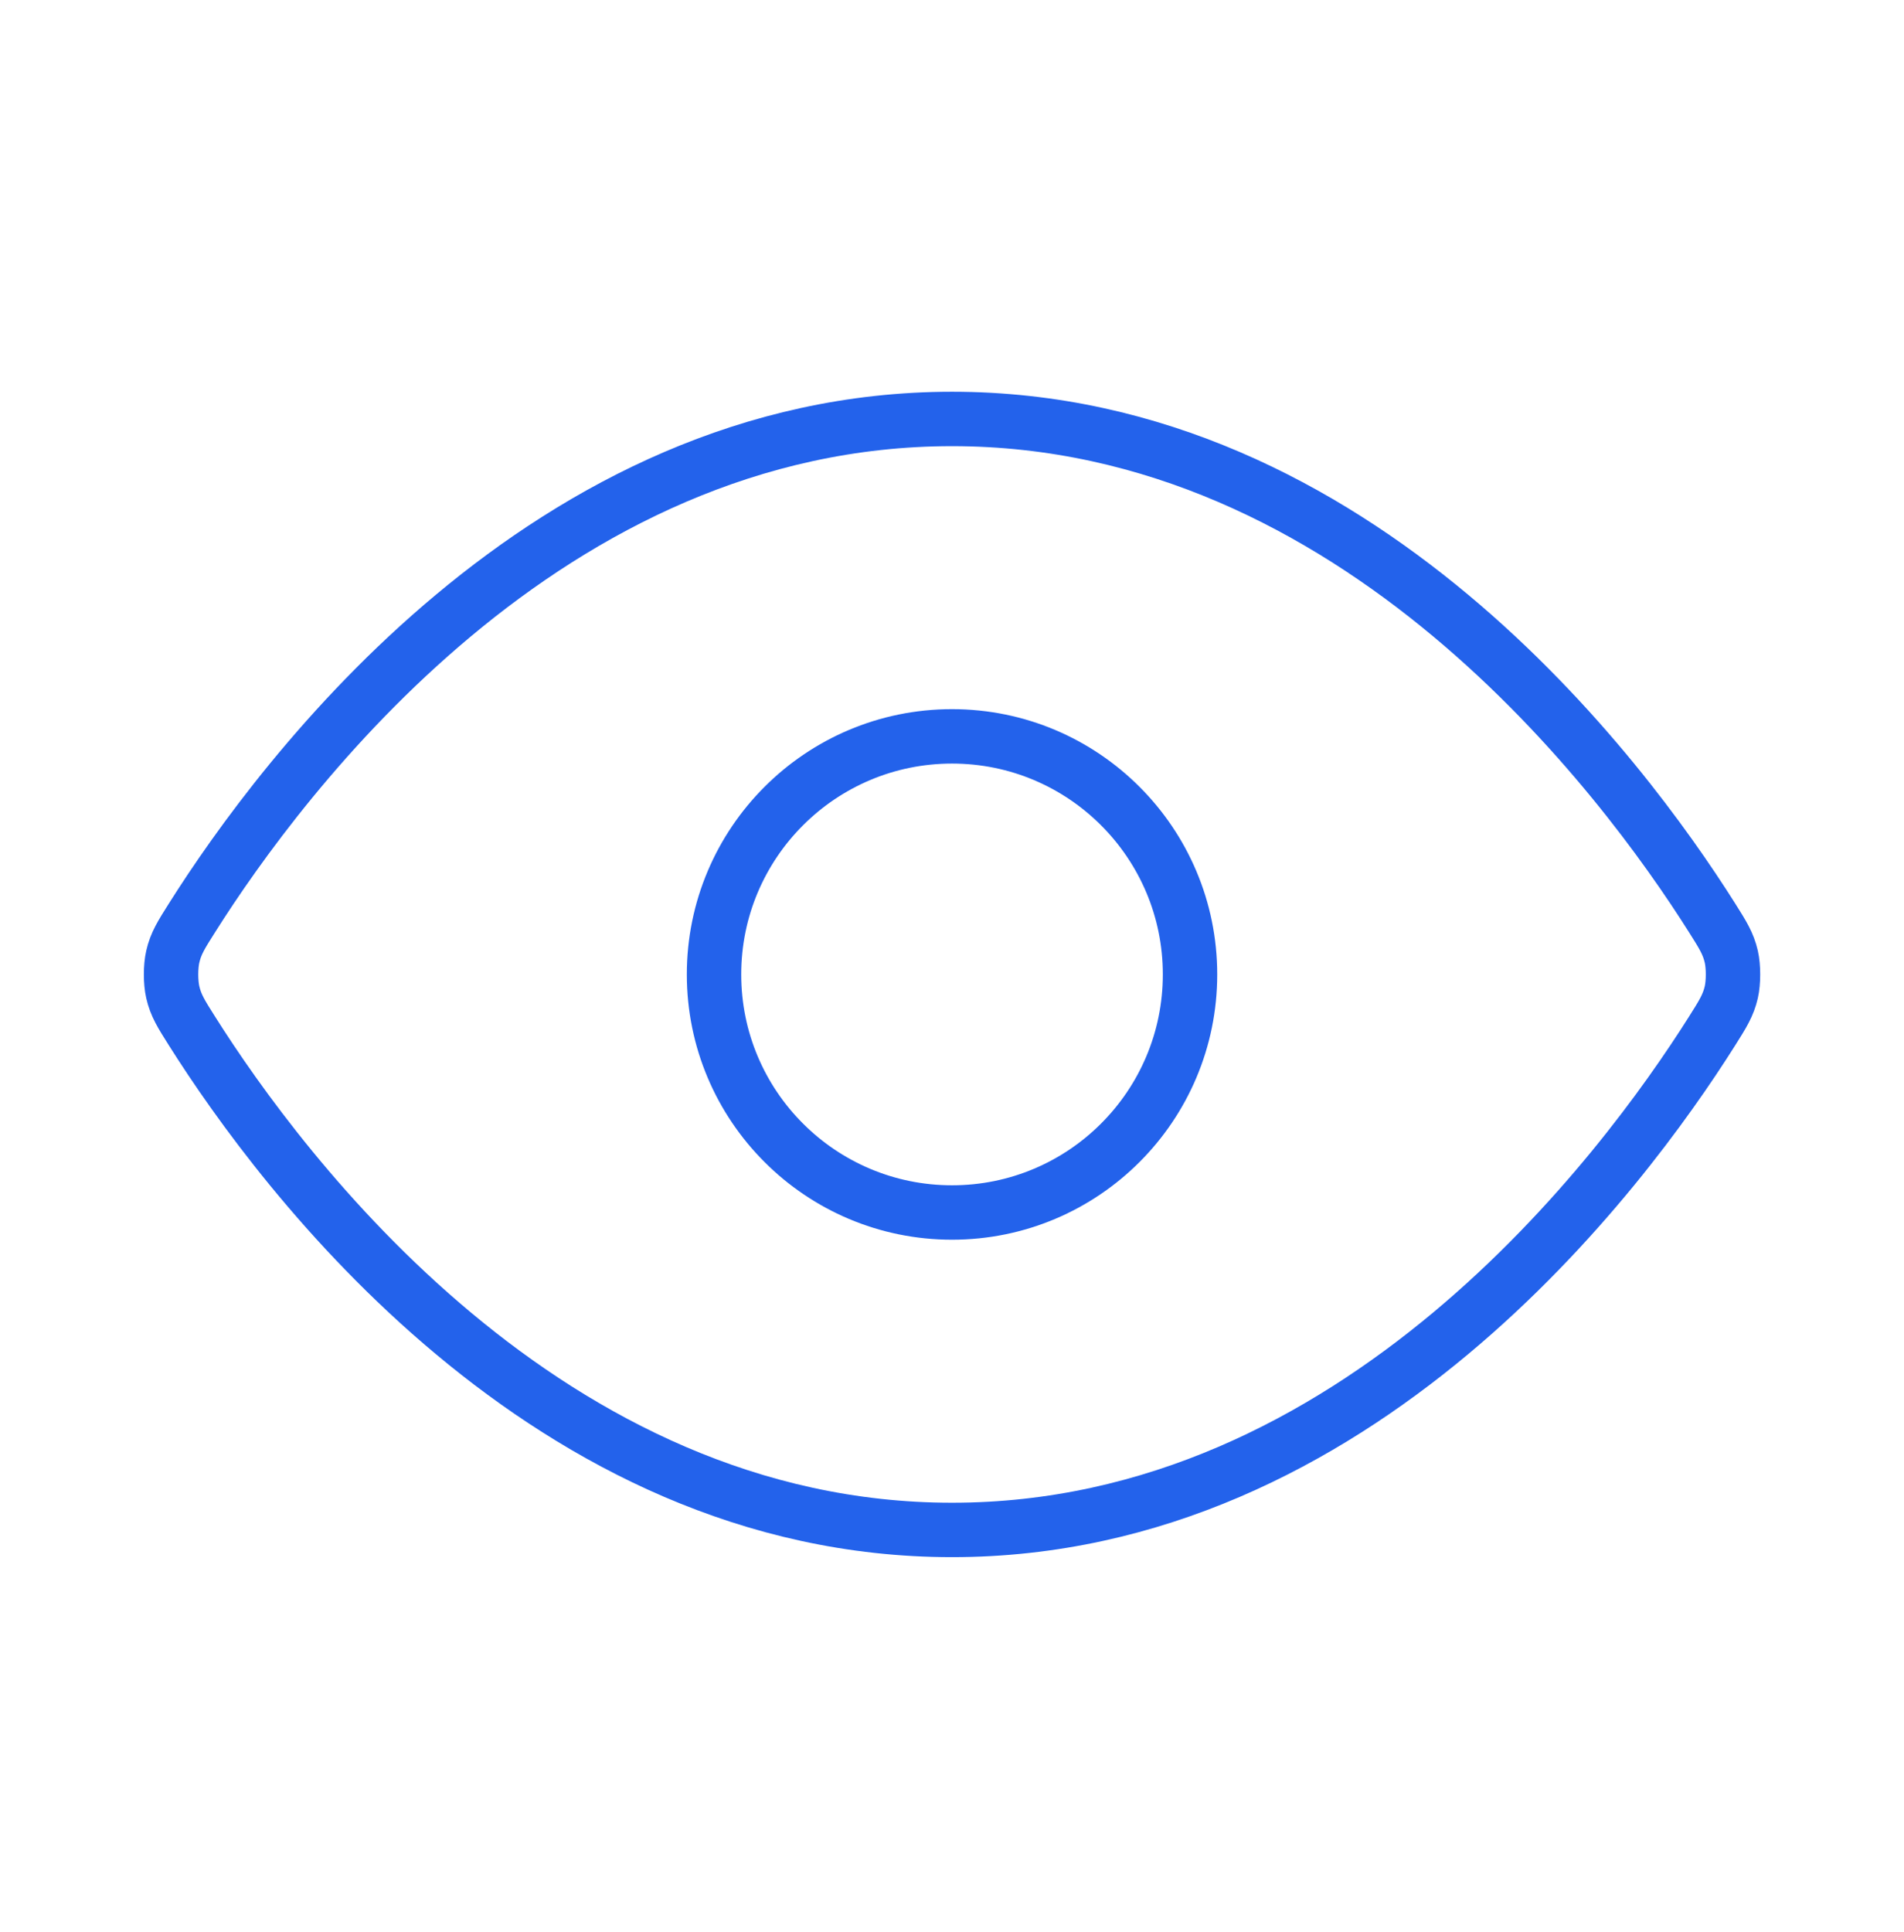 <svg width="70" height="71" viewBox="0 0 70 71" fill="none" xmlns="http://www.w3.org/2000/svg">
<path d="M7.059 37.894C6.661 37.265 6.463 36.951 6.352 36.466C6.268 36.101 6.268 35.527 6.352 35.163C6.463 34.677 6.661 34.363 7.059 33.734C10.341 28.537 20.112 15.398 35.001 15.398C49.891 15.398 59.661 28.537 62.944 33.734C63.341 34.363 63.539 34.677 63.651 35.163C63.734 35.527 63.734 36.101 63.651 36.466C63.539 36.951 63.341 37.265 62.944 37.894C59.661 43.092 49.891 56.231 35.001 56.231C20.112 56.231 10.341 43.092 7.059 37.894Z" stroke="#2362EB" stroke-width="2" stroke-linecap="round" stroke-linejoin="round"/>
<path d="M35.001 44.564C39.834 44.564 43.751 40.647 43.751 35.814C43.751 30.982 39.834 27.064 35.001 27.064C30.169 27.064 26.251 30.982 26.251 35.814C26.251 40.647 30.169 44.564 35.001 44.564Z" stroke="#2362EB" stroke-width="2" stroke-linecap="round" stroke-linejoin="round"/>
</svg>
